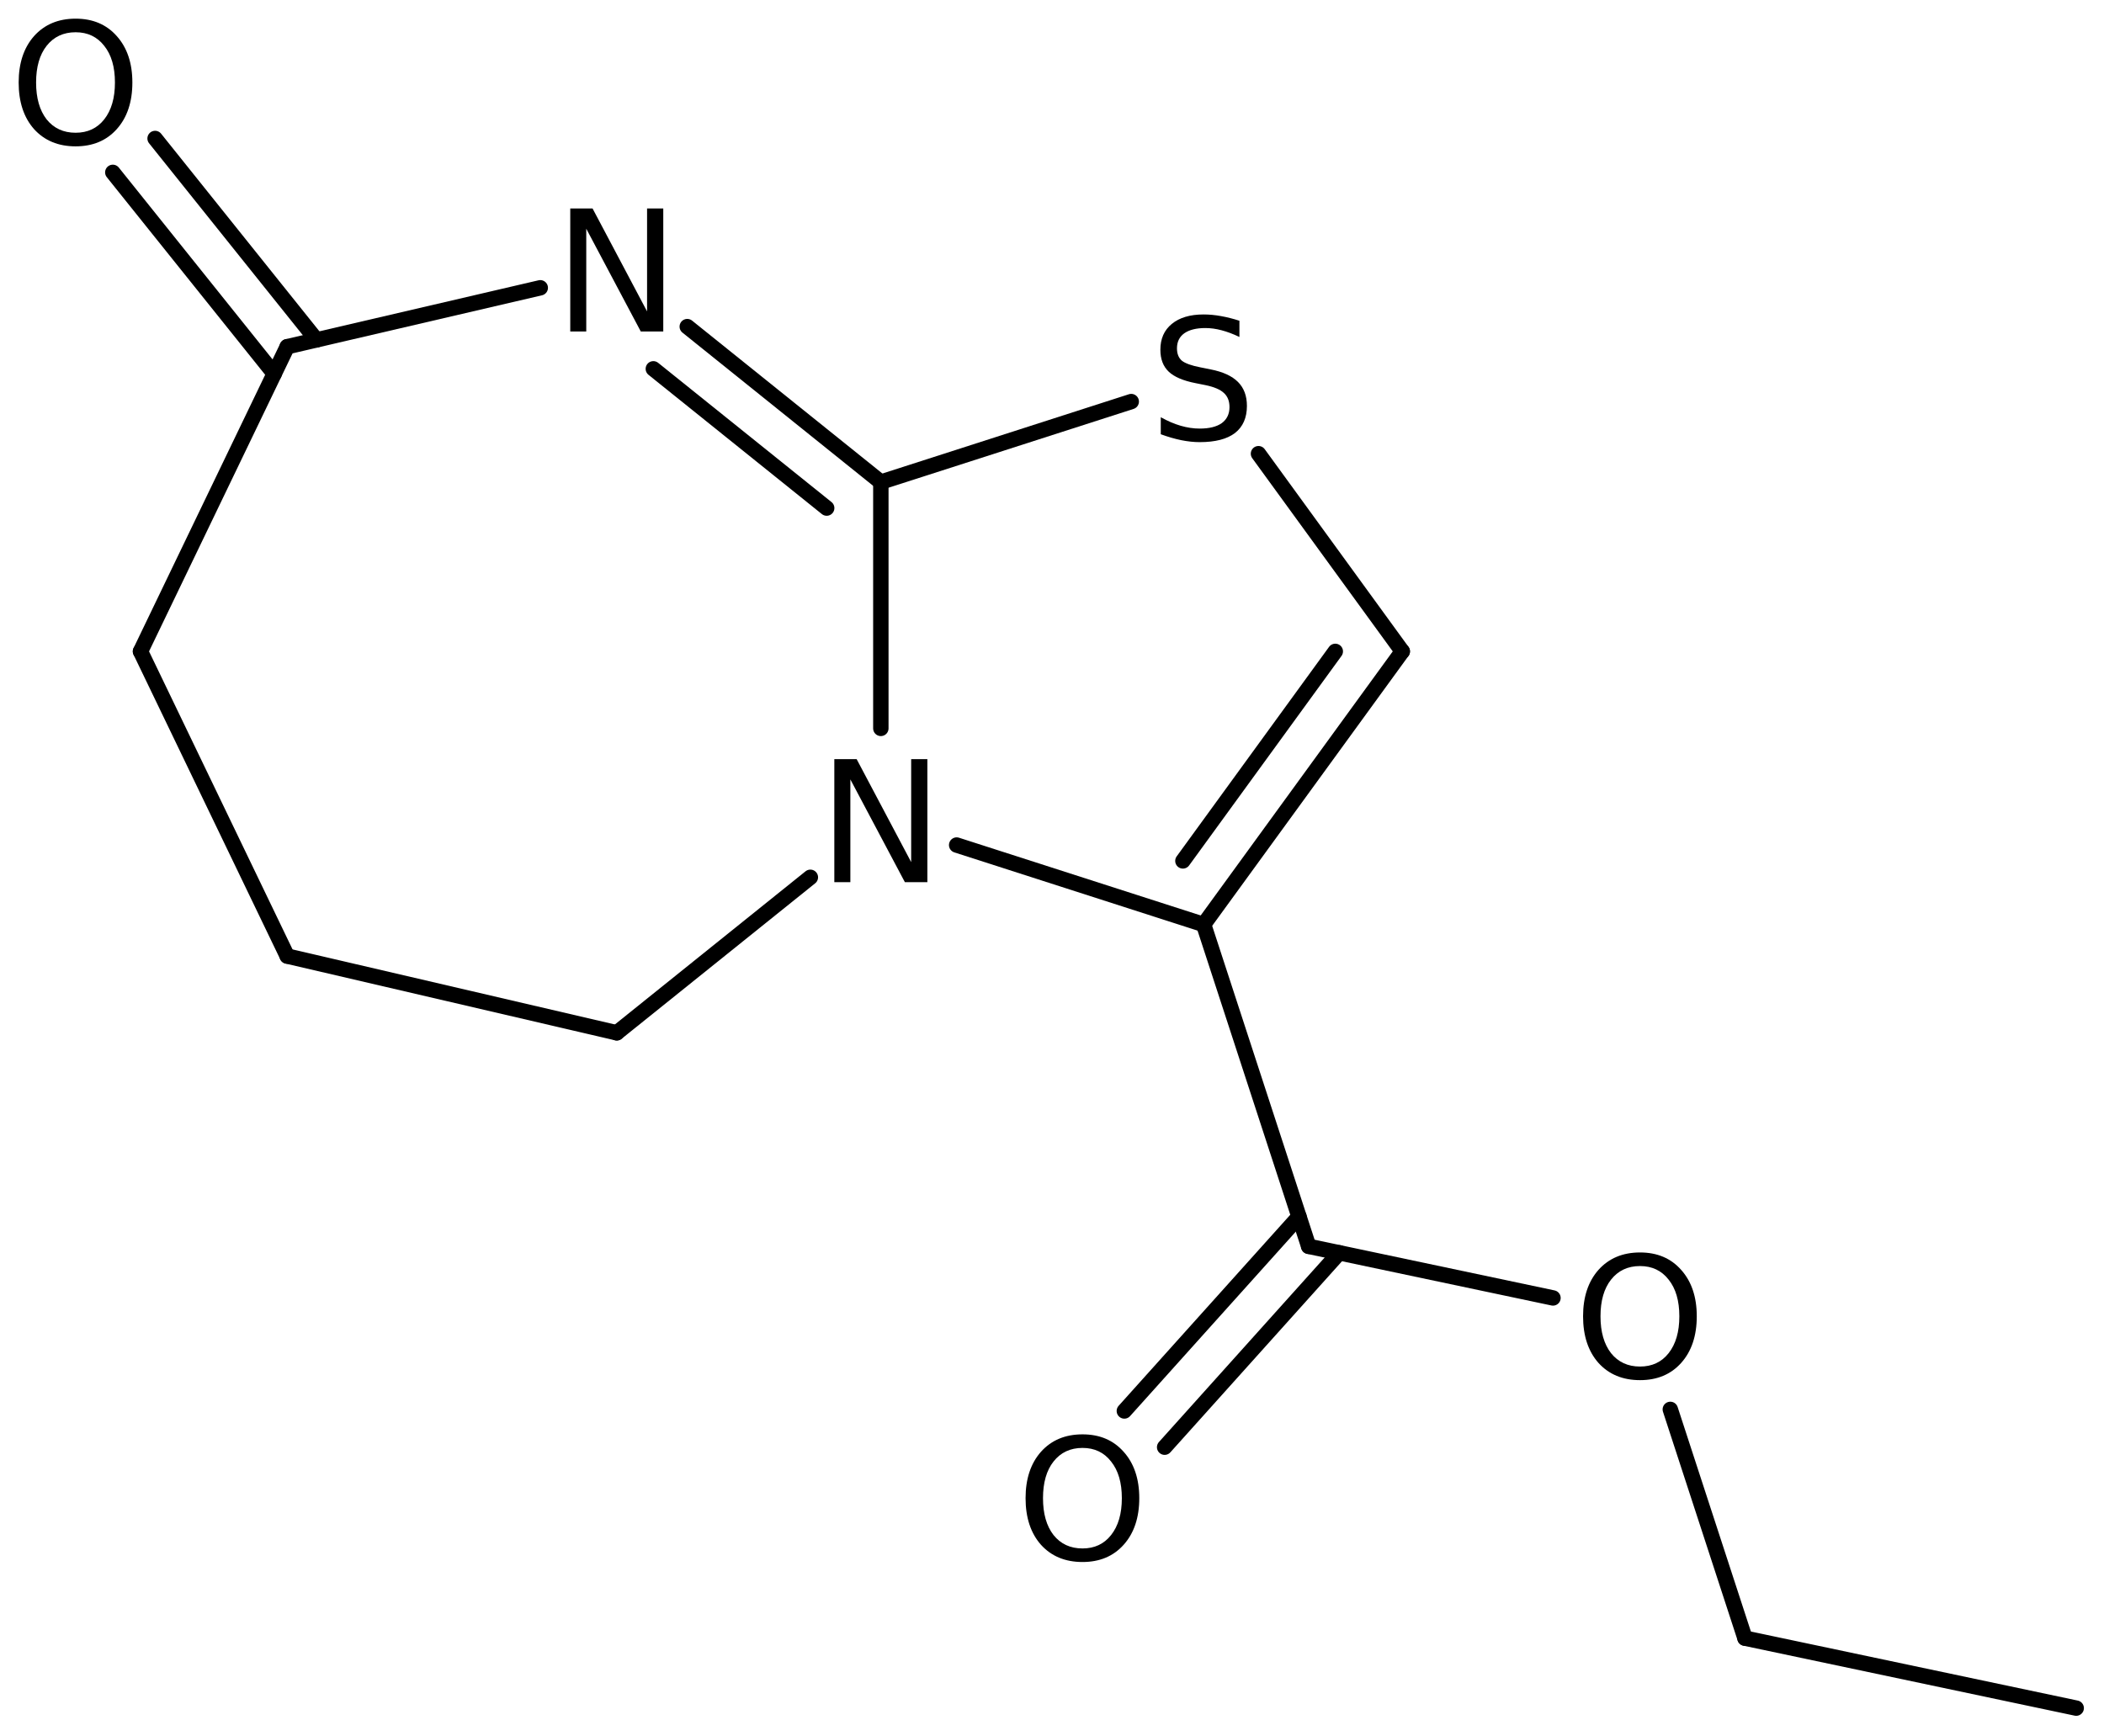 <?xml version='1.0' encoding='UTF-8'?>
<!DOCTYPE svg PUBLIC "-//W3C//DTD SVG 1.1//EN" "http://www.w3.org/Graphics/SVG/1.1/DTD/svg11.dtd">
<svg version='1.2' xmlns='http://www.w3.org/2000/svg' xmlns:xlink='http://www.w3.org/1999/xlink' width='63.136mm' height='52.097mm' viewBox='0 0 63.136 52.097'>
  <desc>Generated by the Chemistry Development Kit (http://github.com/cdk)</desc>
  <g stroke-linecap='round' stroke-linejoin='round' stroke='#000000' stroke-width='.462' fill='#000000'>
    <rect x='.0' y='.0' width='64.0' height='53.0' fill='#FFFFFF' stroke='none'/>
    <g id='mol1' class='mol'>
      <g id='mol1bnd1' class='bond'>
        <line x1='33.739' y1='42.345' x2='38.979' y2='36.512'/>
        <line x1='34.948' y1='43.432' x2='40.188' y2='37.598'/>
      </g>
      <line id='mol1bnd2' class='bond' x1='39.27' y1='37.404' x2='36.118' y2='27.745'/>
      <g id='mol1bnd3' class='bond'>
        <line x1='36.118' y1='27.745' x2='42.079' y2='19.549'/>
        <line x1='35.496' y1='25.837' x2='40.069' y2='19.549'/>
      </g>
      <line id='mol1bnd4' class='bond' x1='42.079' y1='19.549' x2='37.764' y2='13.616'/>
      <line id='mol1bnd5' class='bond' x1='33.946' y1='12.052' x2='26.432' y2='14.469'/>
      <line id='mol1bnd6' class='bond' x1='26.432' y1='14.469' x2='26.432' y2='21.86'/>
      <line id='mol1bnd7' class='bond' x1='36.118' y1='27.745' x2='28.707' y2='25.361'/>
      <line id='mol1bnd8' class='bond' x1='24.317' y1='26.329' x2='18.508' y2='30.996'/>
      <line id='mol1bnd9' class='bond' x1='18.508' y1='30.996' x2='8.619' y2='28.693'/>
      <line id='mol1bnd10' class='bond' x1='8.619' y1='28.693' x2='4.216' y2='19.549'/>
      <g id='mol1bnd11' class='bond'>
        <line x1='26.432' y1='14.469' x2='20.623' y2='9.802'/>
        <line x1='24.807' y1='15.248' x2='19.605' y2='11.069'/>
      </g>
      <line id='mol1bnd12' class='bond' x1='16.212' y1='8.637' x2='8.619' y2='10.405'/>
      <line id='mol1bnd13' class='bond' x1='4.216' y1='19.549' x2='8.619' y2='10.405'/>
      <g id='mol1bnd14' class='bond'>
        <line x1='8.228' y1='11.217' x2='3.385' y2='5.173'/>
        <line x1='9.496' y1='10.201' x2='4.654' y2='4.156'/>
      </g>
      <line id='mol1bnd15' class='bond' x1='39.27' y1='37.404' x2='46.601' y2='38.953'/>
      <line id='mol1bnd16' class='bond' x1='50.122' y1='42.298' x2='52.362' y2='49.163'/>
      <line id='mol1bnd17' class='bond' x1='52.362' y1='49.163' x2='62.302' y2='51.263'/>
      <path id='mol1atm1' class='atom' d='M32.484 43.454q-.548 .0 -.87 .408q-.316 .401 -.316 1.1q-.0 .7 .316 1.107q.322 .402 .87 .402q.541 -.0 .857 -.402q.323 -.407 .323 -1.107q-.0 -.699 -.323 -1.1q-.316 -.408 -.857 -.408zM32.484 43.047q.772 -.0 1.234 .523q.469 .523 .469 1.392q-.0 .876 -.469 1.399q-.462 .517 -1.234 .517q-.779 .0 -1.247 -.517q-.462 -.523 -.462 -1.399q-.0 -.869 .462 -1.392q.468 -.523 1.247 -.523z' stroke='none'/>
      <path id='mol1atm5' class='atom' d='M37.192 9.626v.487q-.28 -.134 -.535 -.201q-.25 -.067 -.487 -.067q-.408 .0 -.633 .158q-.219 .158 -.219 .45q.0 .244 .146 .371q.152 .122 .56 .201l.304 .061q.554 .109 .821 .377q.268 .268 .268 .718q-.0 .535 -.359 .815q-.359 .273 -1.058 .273q-.262 .0 -.56 -.06q-.292 -.061 -.608 -.177v-.511q.304 .171 .596 .256q.292 .085 .572 .085q.431 -.0 .663 -.164q.231 -.171 .231 -.481q-.0 -.274 -.171 -.426q-.164 -.152 -.541 -.231l-.304 -.061q-.56 -.109 -.809 -.346q-.249 -.238 -.249 -.657q-.0 -.493 .34 -.773q.347 -.286 .955 -.286q.256 .0 .523 .049q.274 .049 .554 .14z' stroke='none'/>
      <path id='mol1atm7' class='atom' d='M25.036 22.783h.67l1.636 3.09v-3.09h.486v3.692h-.675l-1.636 -3.084v3.084h-.481v-3.692z' stroke='none'/>
      <path id='mol1atm11' class='atom' d='M17.112 6.256h.669l1.636 3.09v-3.09h.486v3.692h-.675l-1.636 -3.084v3.084h-.48v-3.692z' stroke='none'/>
      <path id='mol1atm13' class='atom' d='M2.269 .968q-.547 -.0 -.87 .407q-.316 .401 -.316 1.101q.0 .699 .316 1.107q.323 .401 .87 .401q.541 .0 .858 -.401q.322 -.408 .322 -1.107q.0 -.7 -.322 -1.101q-.317 -.407 -.858 -.407zM2.269 .56q.773 -.0 1.235 .523q.468 .523 .468 1.393q.0 .876 -.468 1.399q-.462 .517 -1.235 .517q-.778 -.0 -1.247 -.517q-.462 -.523 -.462 -1.399q.0 -.87 .462 -1.393q.469 -.523 1.247 -.523z' stroke='none'/>
      <path id='mol1atm14' class='atom' d='M49.213 37.996q-.547 -.0 -.869 .407q-.317 .401 -.317 1.101q.0 .699 .317 1.107q.322 .401 .869 .401q.542 .0 .858 -.401q.322 -.408 .322 -1.107q.0 -.7 -.322 -1.101q-.316 -.407 -.858 -.407zM49.213 37.588q.773 -.0 1.235 .523q.468 .523 .468 1.393q.0 .876 -.468 1.399q-.462 .517 -1.235 .517q-.778 -.0 -1.247 -.517q-.462 -.523 -.462 -1.399q.0 -.87 .462 -1.393q.469 -.523 1.247 -.523z' stroke='none'/>
    </g>
  </g>
</svg>
